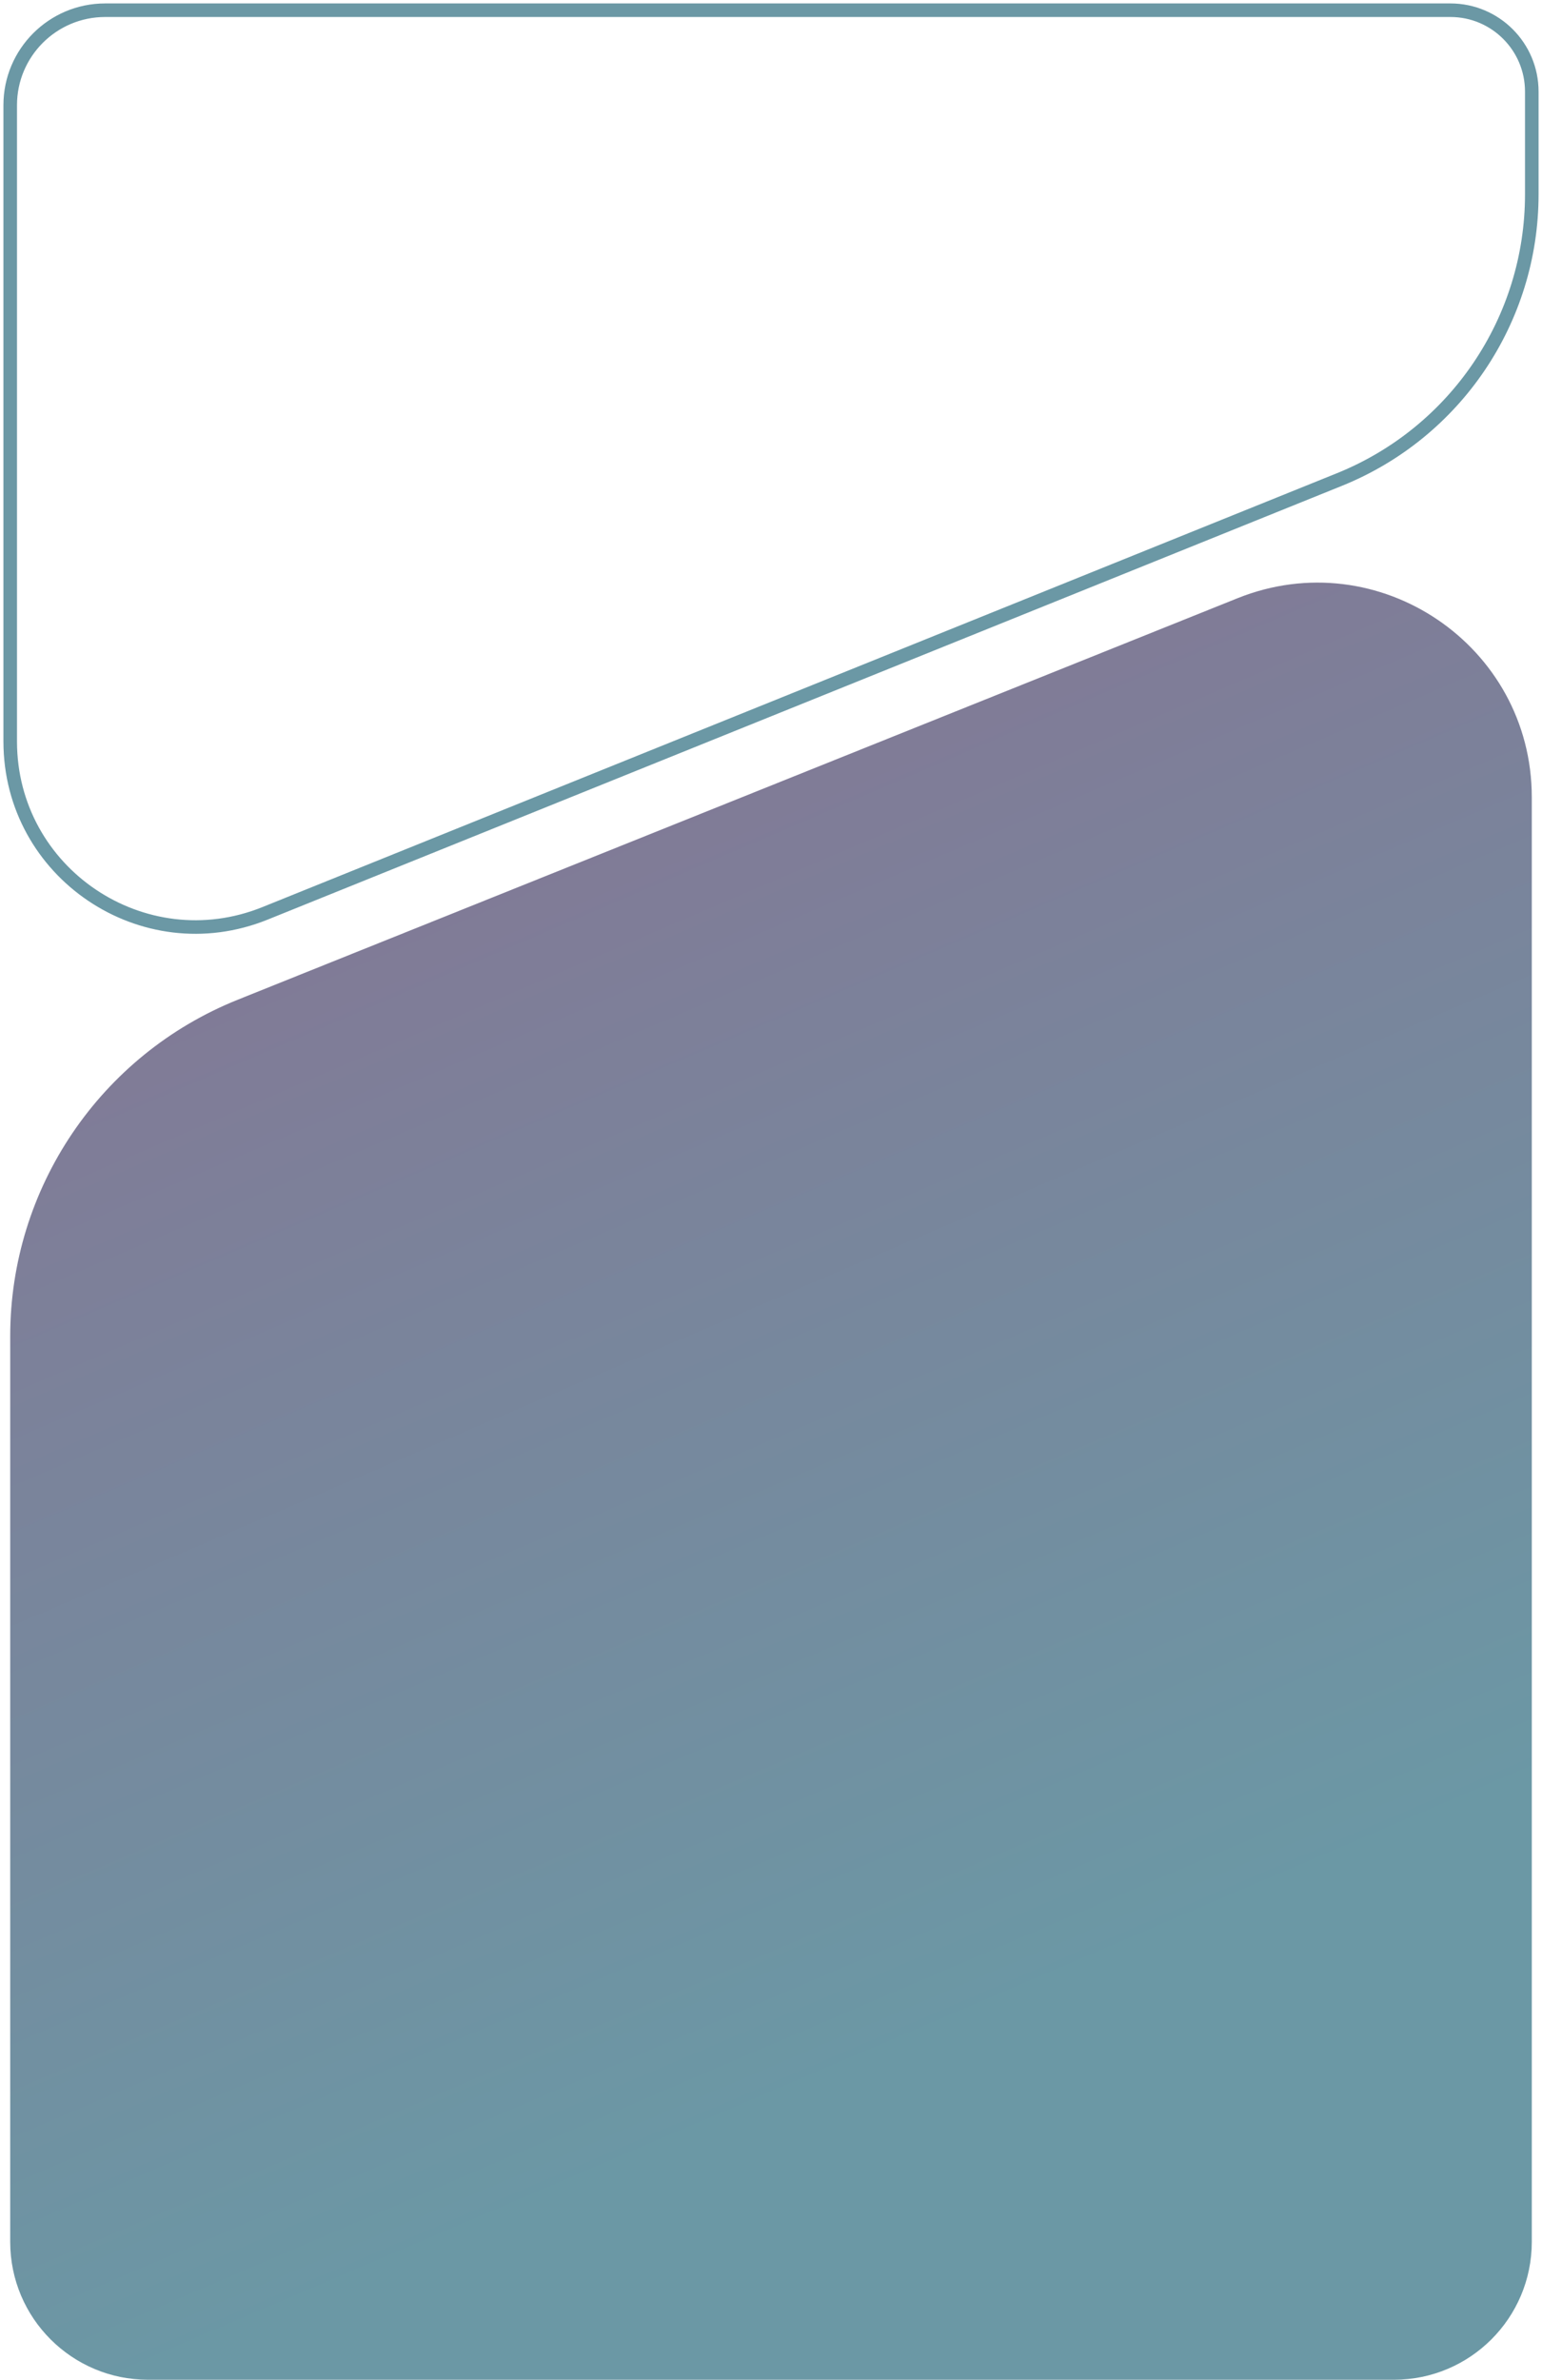 <?xml version="1.0" encoding="UTF-8"?> <svg xmlns="http://www.w3.org/2000/svg" width="302" height="466" viewBox="0 0 302 466" fill="none"> <path d="M20.597 2L284.059 2C292.863 2 300 9.137 300 17.941V38.06C300 62.614 285.093 84.709 262.324 93.901L51.902 178.853C28.036 188.488 2 170.922 2 145.185L2 20.597C2 10.326 10.326 2 20.597 2Z" stroke="#6B98A5" stroke-width="2.657"></path> <path d="M2 261.659L2 439C2 453.912 14.088 466 29 466H273C287.912 466 300 453.912 300 439V156.124C300 126.387 269.946 106.068 242.35 117.149L46.544 195.772C19.634 206.578 2 232.661 2 261.659Z" fill="url(#paint0_linear_548_122)"></path> <defs> <linearGradient id="paint0_linear_548_122" x1="31.5" y1="146.5" x2="146.886" y2="415.825" gradientUnits="userSpaceOnUse"> <stop stop-color="#857594"></stop> <stop offset="1" stop-color="#6B98A5"></stop> </linearGradient> </defs> </svg> 
